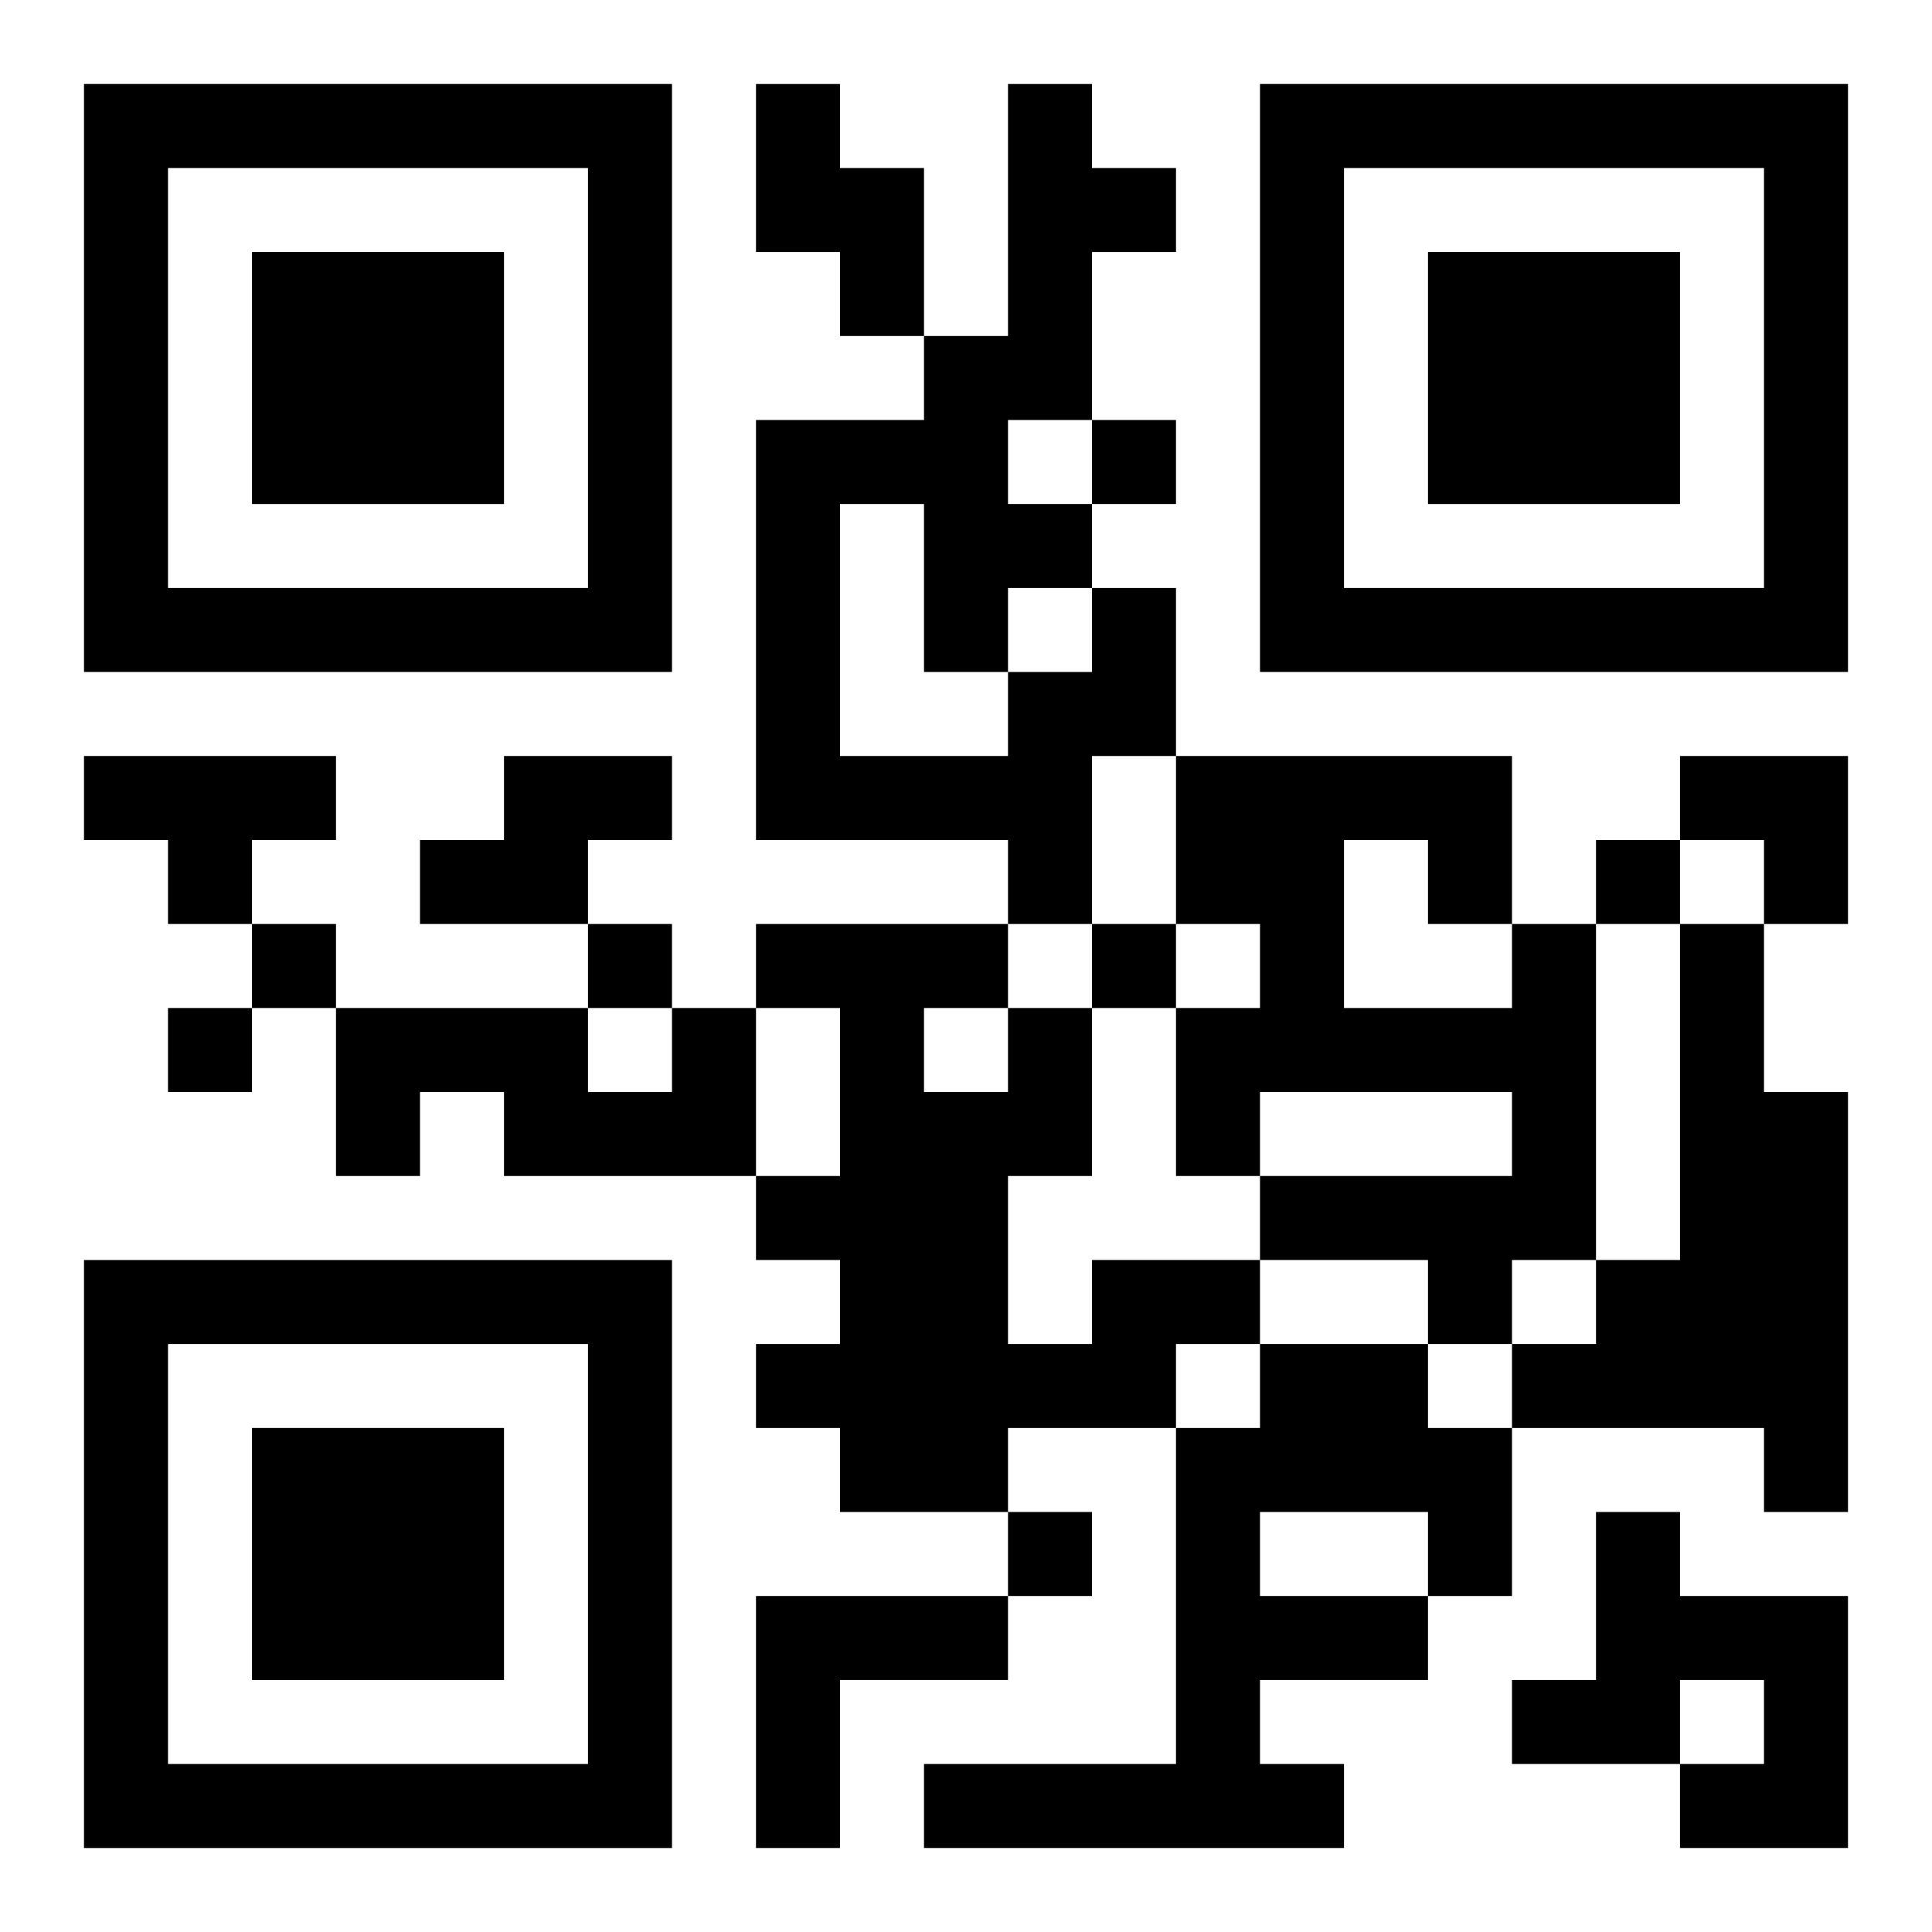 <?xml version="1.0" encoding="UTF-8"?>
<svg width="250" height="250" baseProfile="full" version="1.1" viewBox="-1 -1 23 23" xmlns="http://www.w3.org/2000/svg" xmlns:xlink="http://www.w3.org/1999/xlink"><symbol id="a"><path d="m0 7v7h7v-7h-7zm1 1h5v5h-5v-5zm1 1v3h3v-3h-3z"/></symbol><use y="-7" xlink:href="#a"/><use y="7" xlink:href="#a"/><use x="14" y="-7" xlink:href="#a"/><path d="m8 0h1v1h1v2h-1v-1h-1v-2m4 6h1v2h-1v2h-1v-1h-3v-5h2v-1h1v-3h1v1h1v1h-1v2h-1v1h1v1m-3-1v3h2v-1h1v-1h-1v1h-1v-2h-1m-9 3h3v1h-1v1h-1v-1h-1v-1m5 0h2v1h-1v1h-2v-1h1v-1m12 2h1v4h-1v1h-1v-1h-2v-1h3v-1h-3v1h-1v-2h1v-1h-1v-2h4v2m-2-1v2h2v-1h-1v-1h-1m4 1h1v2h1v5h-1v-1h-3v-1h1v-1h1v-4m-12 1h1v2h-3v-1h-1v1h-1v-2h3v1h1v-1m5 3h2v1h-1v1h-2v1h-2v-1h-1v-1h1v-1h-1v-1h1v-2h-1v-1h3v1h1v2h-1v2h1v-1m-2-3v1h1v-1h-1m4 4h2v1h1v2h-1v1h-2v1h1v1h-5v-1h3v-4h1v-1m0 2v1h2v-1h-2m4 0h1v1h2v3h-2v-1h1v-1h-1v1h-2v-1h1v-2m-10 1h3v1h-2v2h-1v-3m4-14v1h1v-1h-1m6 5v1h1v-1h-1m-16 1v1h1v-1h-1m4 0v1h1v-1h-1m6 0v1h1v-1h-1m-11 1v1h1v-1h-1m10 6v1h1v-1h-1m8-9h2v2h-1v-1h-1z"/></svg>
